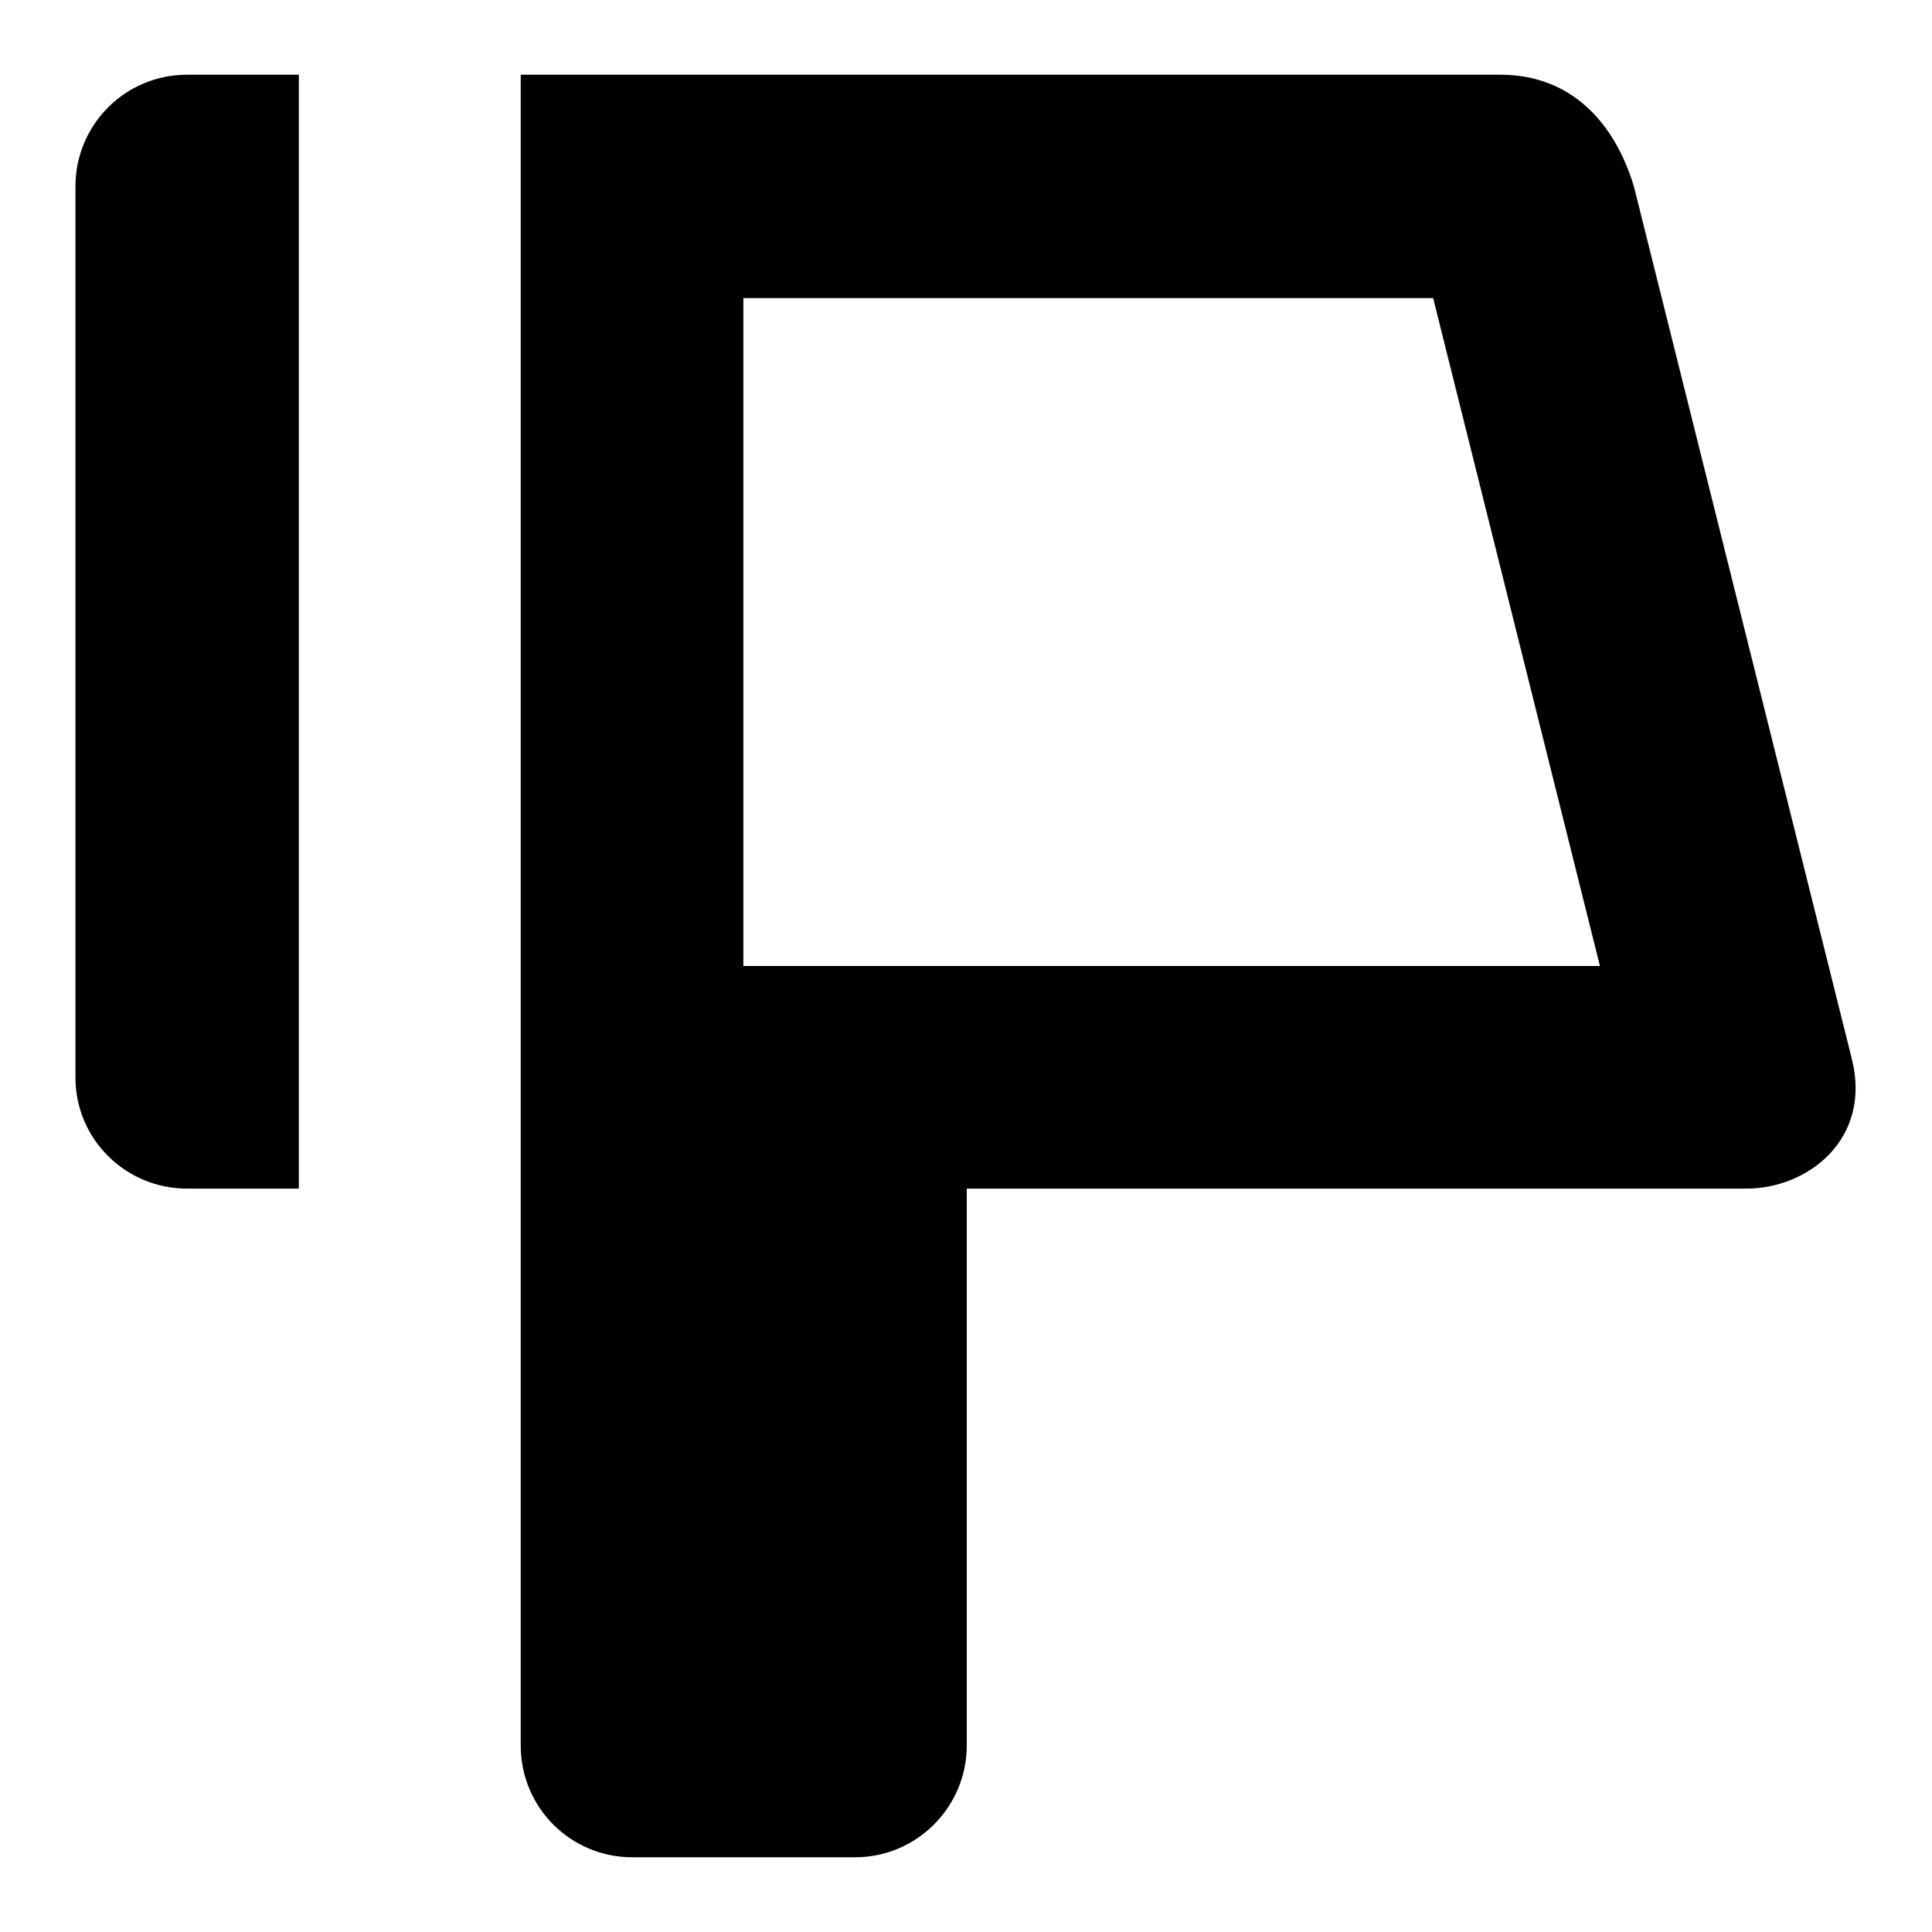 <?xml version="1.0" encoding="utf-8"?>
<!-- Svg Vector Icons : http://www.onlinewebfonts.com/icon -->
<!DOCTYPE svg PUBLIC "-//W3C//DTD SVG 1.1//EN" "http://www.w3.org/Graphics/SVG/1.1/DTD/svg11.dtd">
<svg version="1.1" xmlns="http://www.w3.org/2000/svg" xmlns:xlink="http://www.w3.org/1999/xlink" x="0px" y="0px" viewBox="0 0 256 256" enable-background="new 0 0 256 256" xml:space="preserve">
<g><g><path fill="#000000" d="M10,142.8V24.7c0-8.2,6.6-14.8,14.8-14.8h14.8v147.6H24.8C16.6,157.5,10,150.9,10,142.8z"/><path fill="#000000" d="M231.4,157.5H128.1v73.8c0,8.1-6.6,14.8-14.8,14.8H83.8c-8.2,0-14.8-6.6-14.8-14.8v-73.8V9.9h129.8c9.5,0,15.2,6.5,17.7,14.8l28.9,115.7C248,151,239.5,157.5,231.4,157.5z M189.9,39.5H98.5V128H212L189.9,39.5z"/></g></g>
</svg>